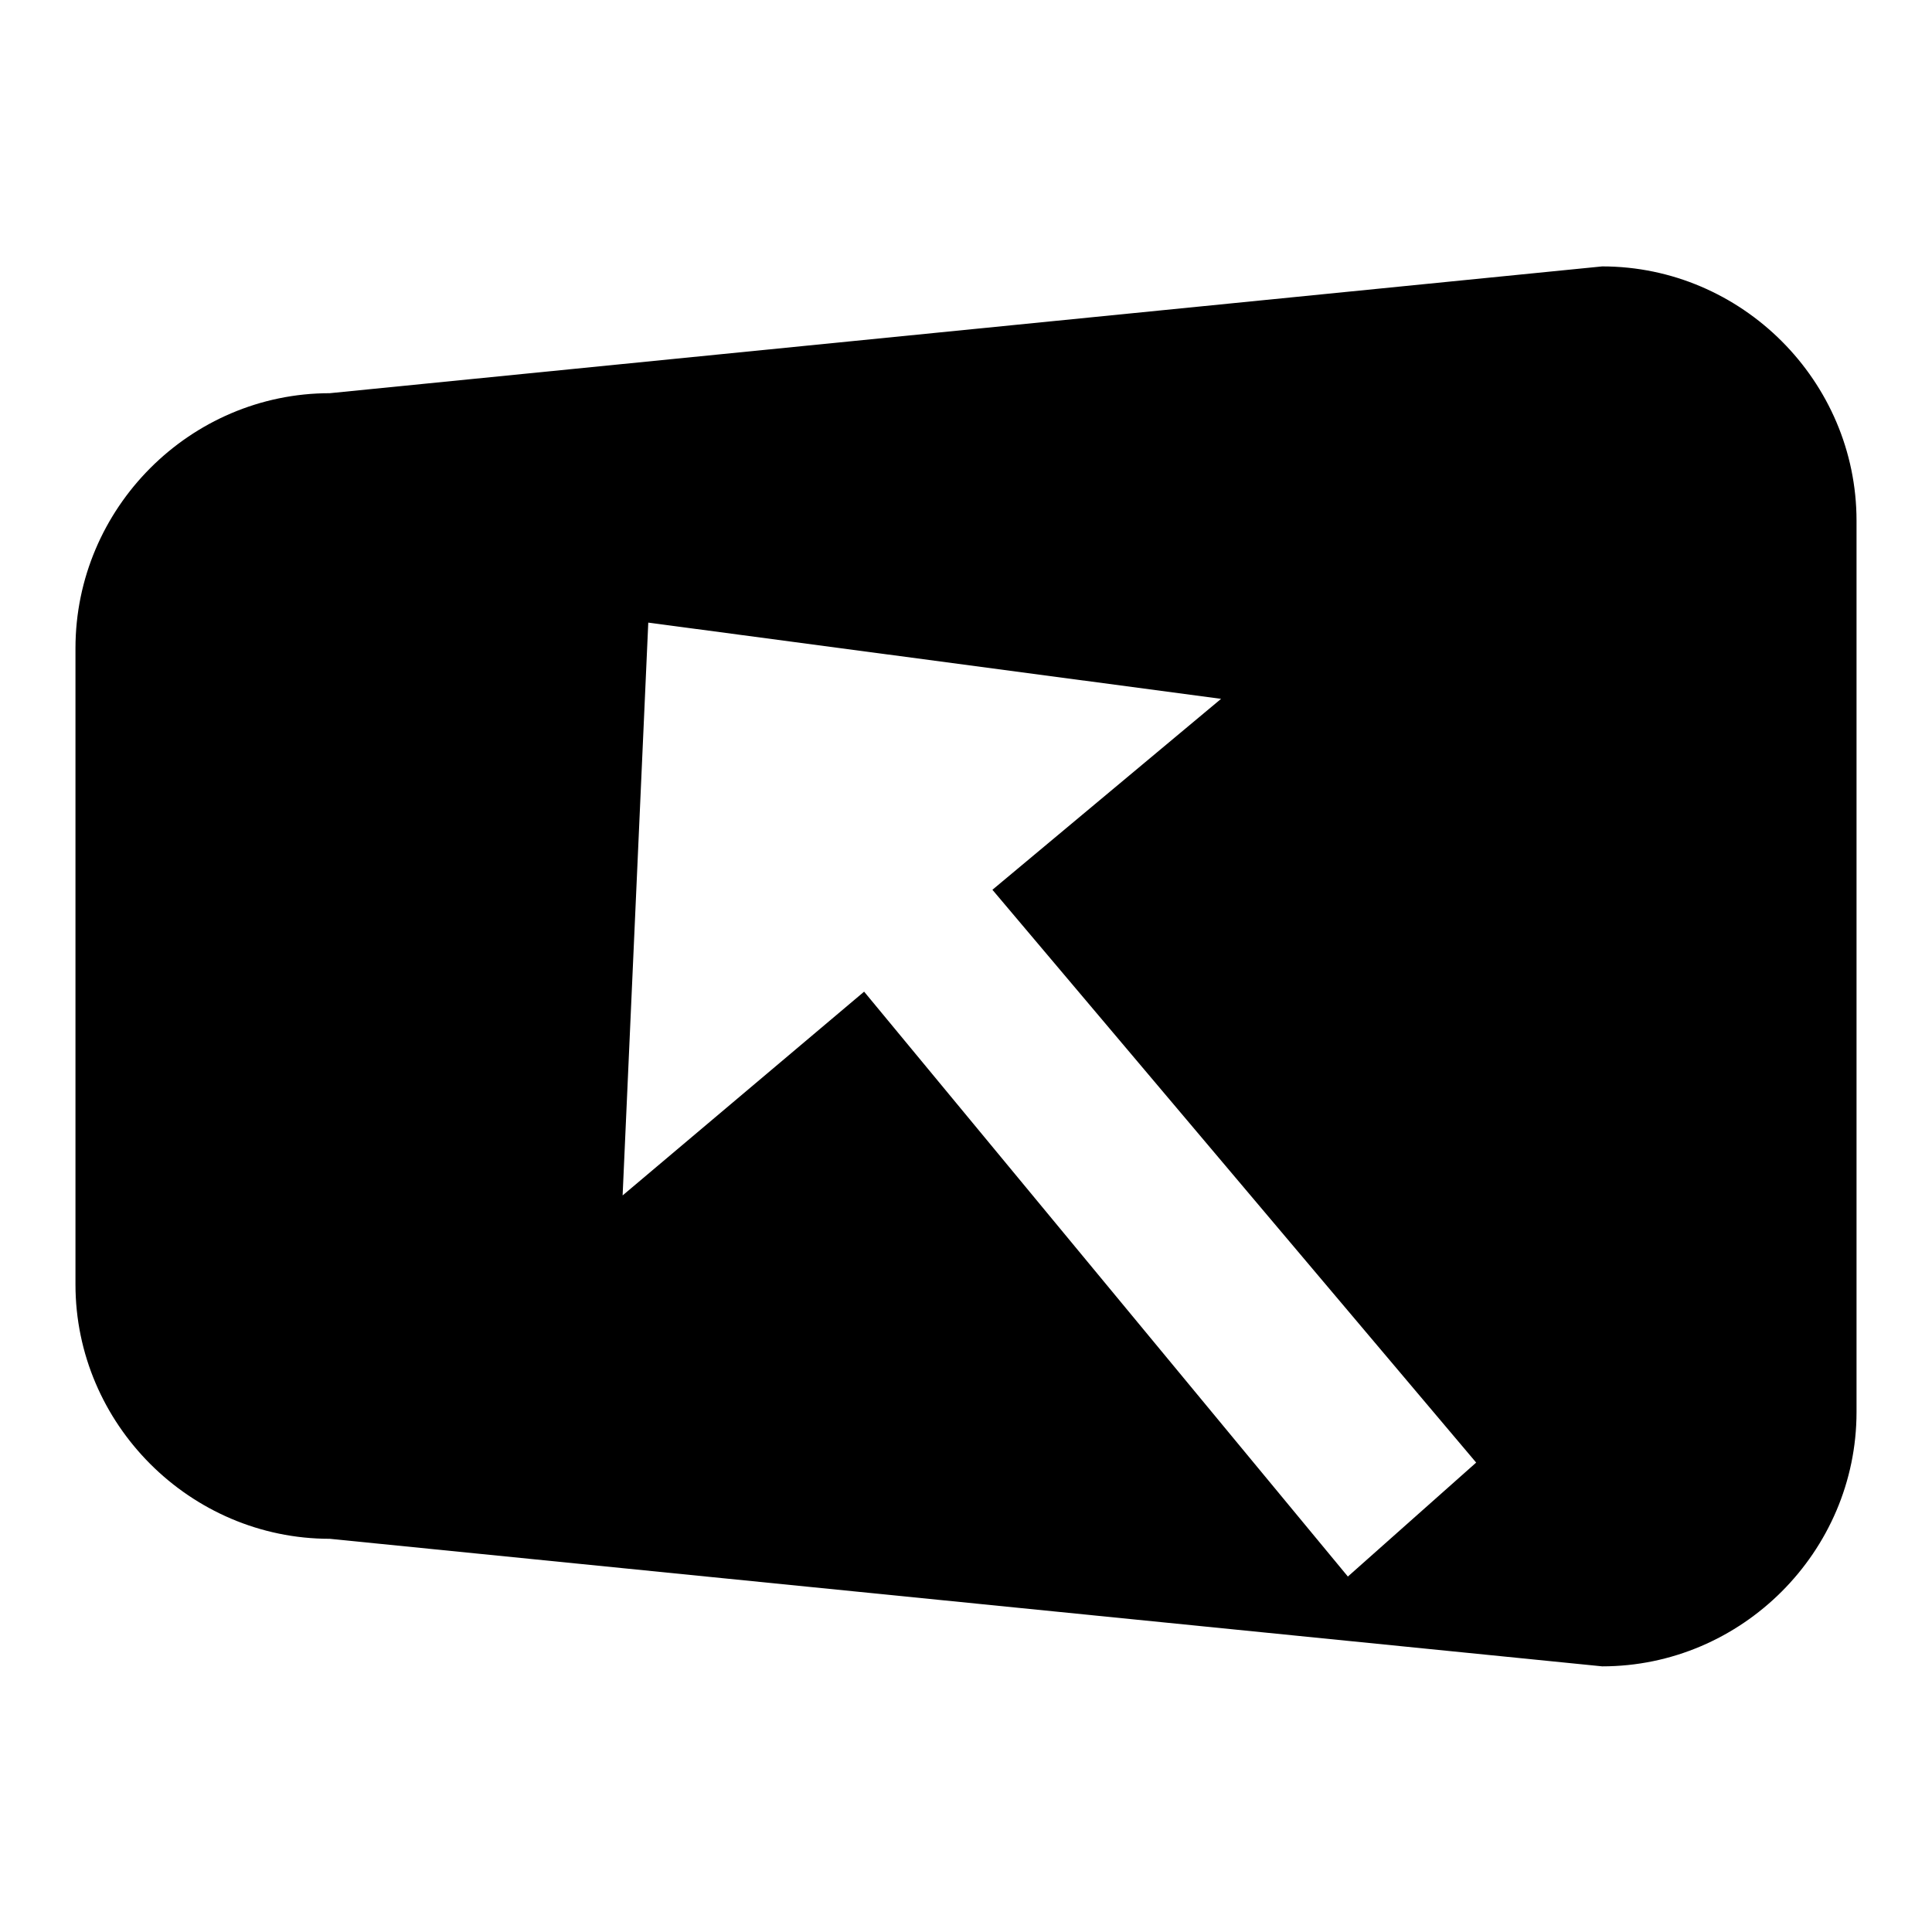 <?xml version="1.0" encoding="utf-8"?>
<!-- Svg Vector Icons : http://www.onlinewebfonts.com/icon -->
<!DOCTYPE svg PUBLIC "-//W3C//DTD SVG 1.1//EN" "http://www.w3.org/Graphics/SVG/1.1/DTD/svg11.dtd">
<svg version="1.1" xmlns="http://www.w3.org/2000/svg" xmlns:xlink="http://www.w3.org/1999/xlink" x="0px" y="0px" viewBox="0 0 256 256" enable-background="new 0 0 256 256" xml:space="preserve">
<g><g><path fill="#000000" d="M212.3,35.3L43.7,52.1C25.2,52.1,10,67.3,10,85.9v84.3c0,18.5,15.2,33.7,33.7,33.7l168.6,16.9c18.5,0,33.7-15.2,33.7-33.7V69C246,50.5,230.8,35.3,212.3,35.3z M178.6,208.9l-64.1-77.5l-32,27l3.4-75.9l75.9,10.1l-30.3,25.3l64.1,75.9L178.6,208.9z"/></g></g>
</svg>